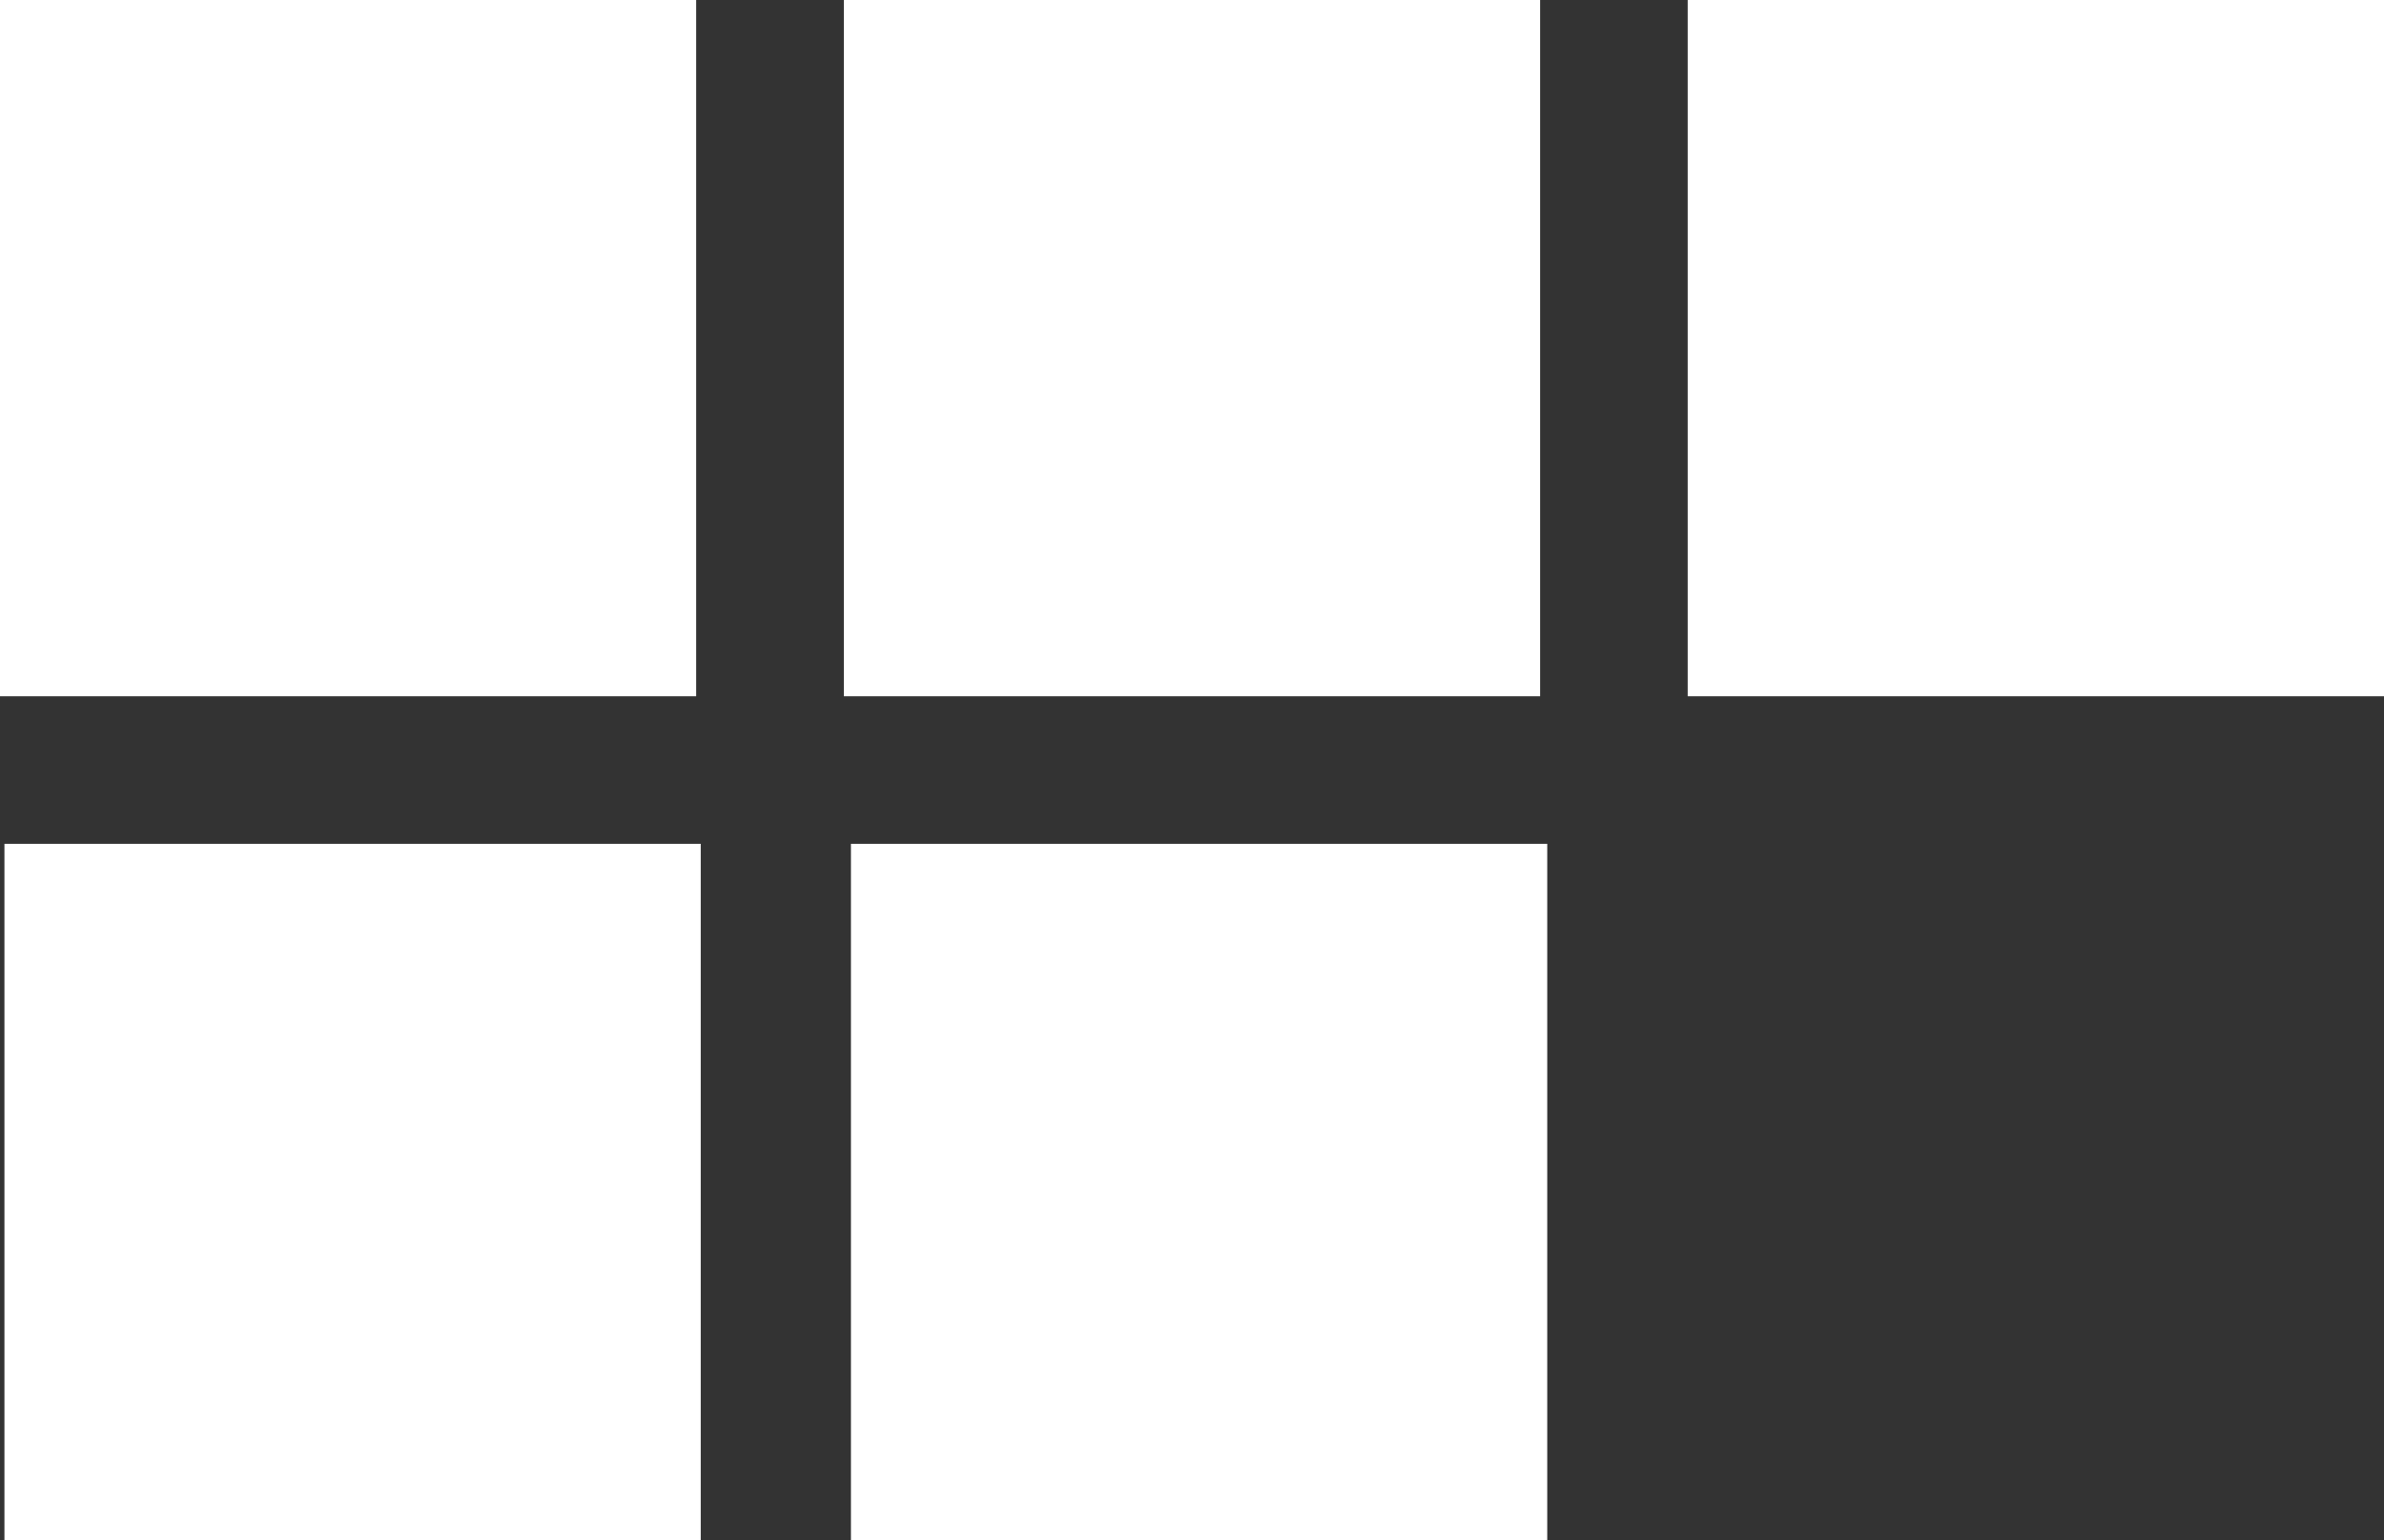<svg xmlns="http://www.w3.org/2000/svg" viewBox="0 0 242.2 156.47"><rect x="0" y="0" width="242.2" height="156.47" fill="#333333" stroke="none"/><defs><style>.a{fill:#fff;}</style></defs><title>tetris5</title><rect class="a" width="70.73" height="70.74"/><rect class="a" x="85.73" width="70.74" height="70.74"/><rect class="a" x="171.46" width="70.74" height="70.74"/><rect class="a" x="86.45" y="85.73" width="70.74" height="70.74"/><rect class="a" x="0.45" y="85.73" width="70.74" height="70.74"/></svg>